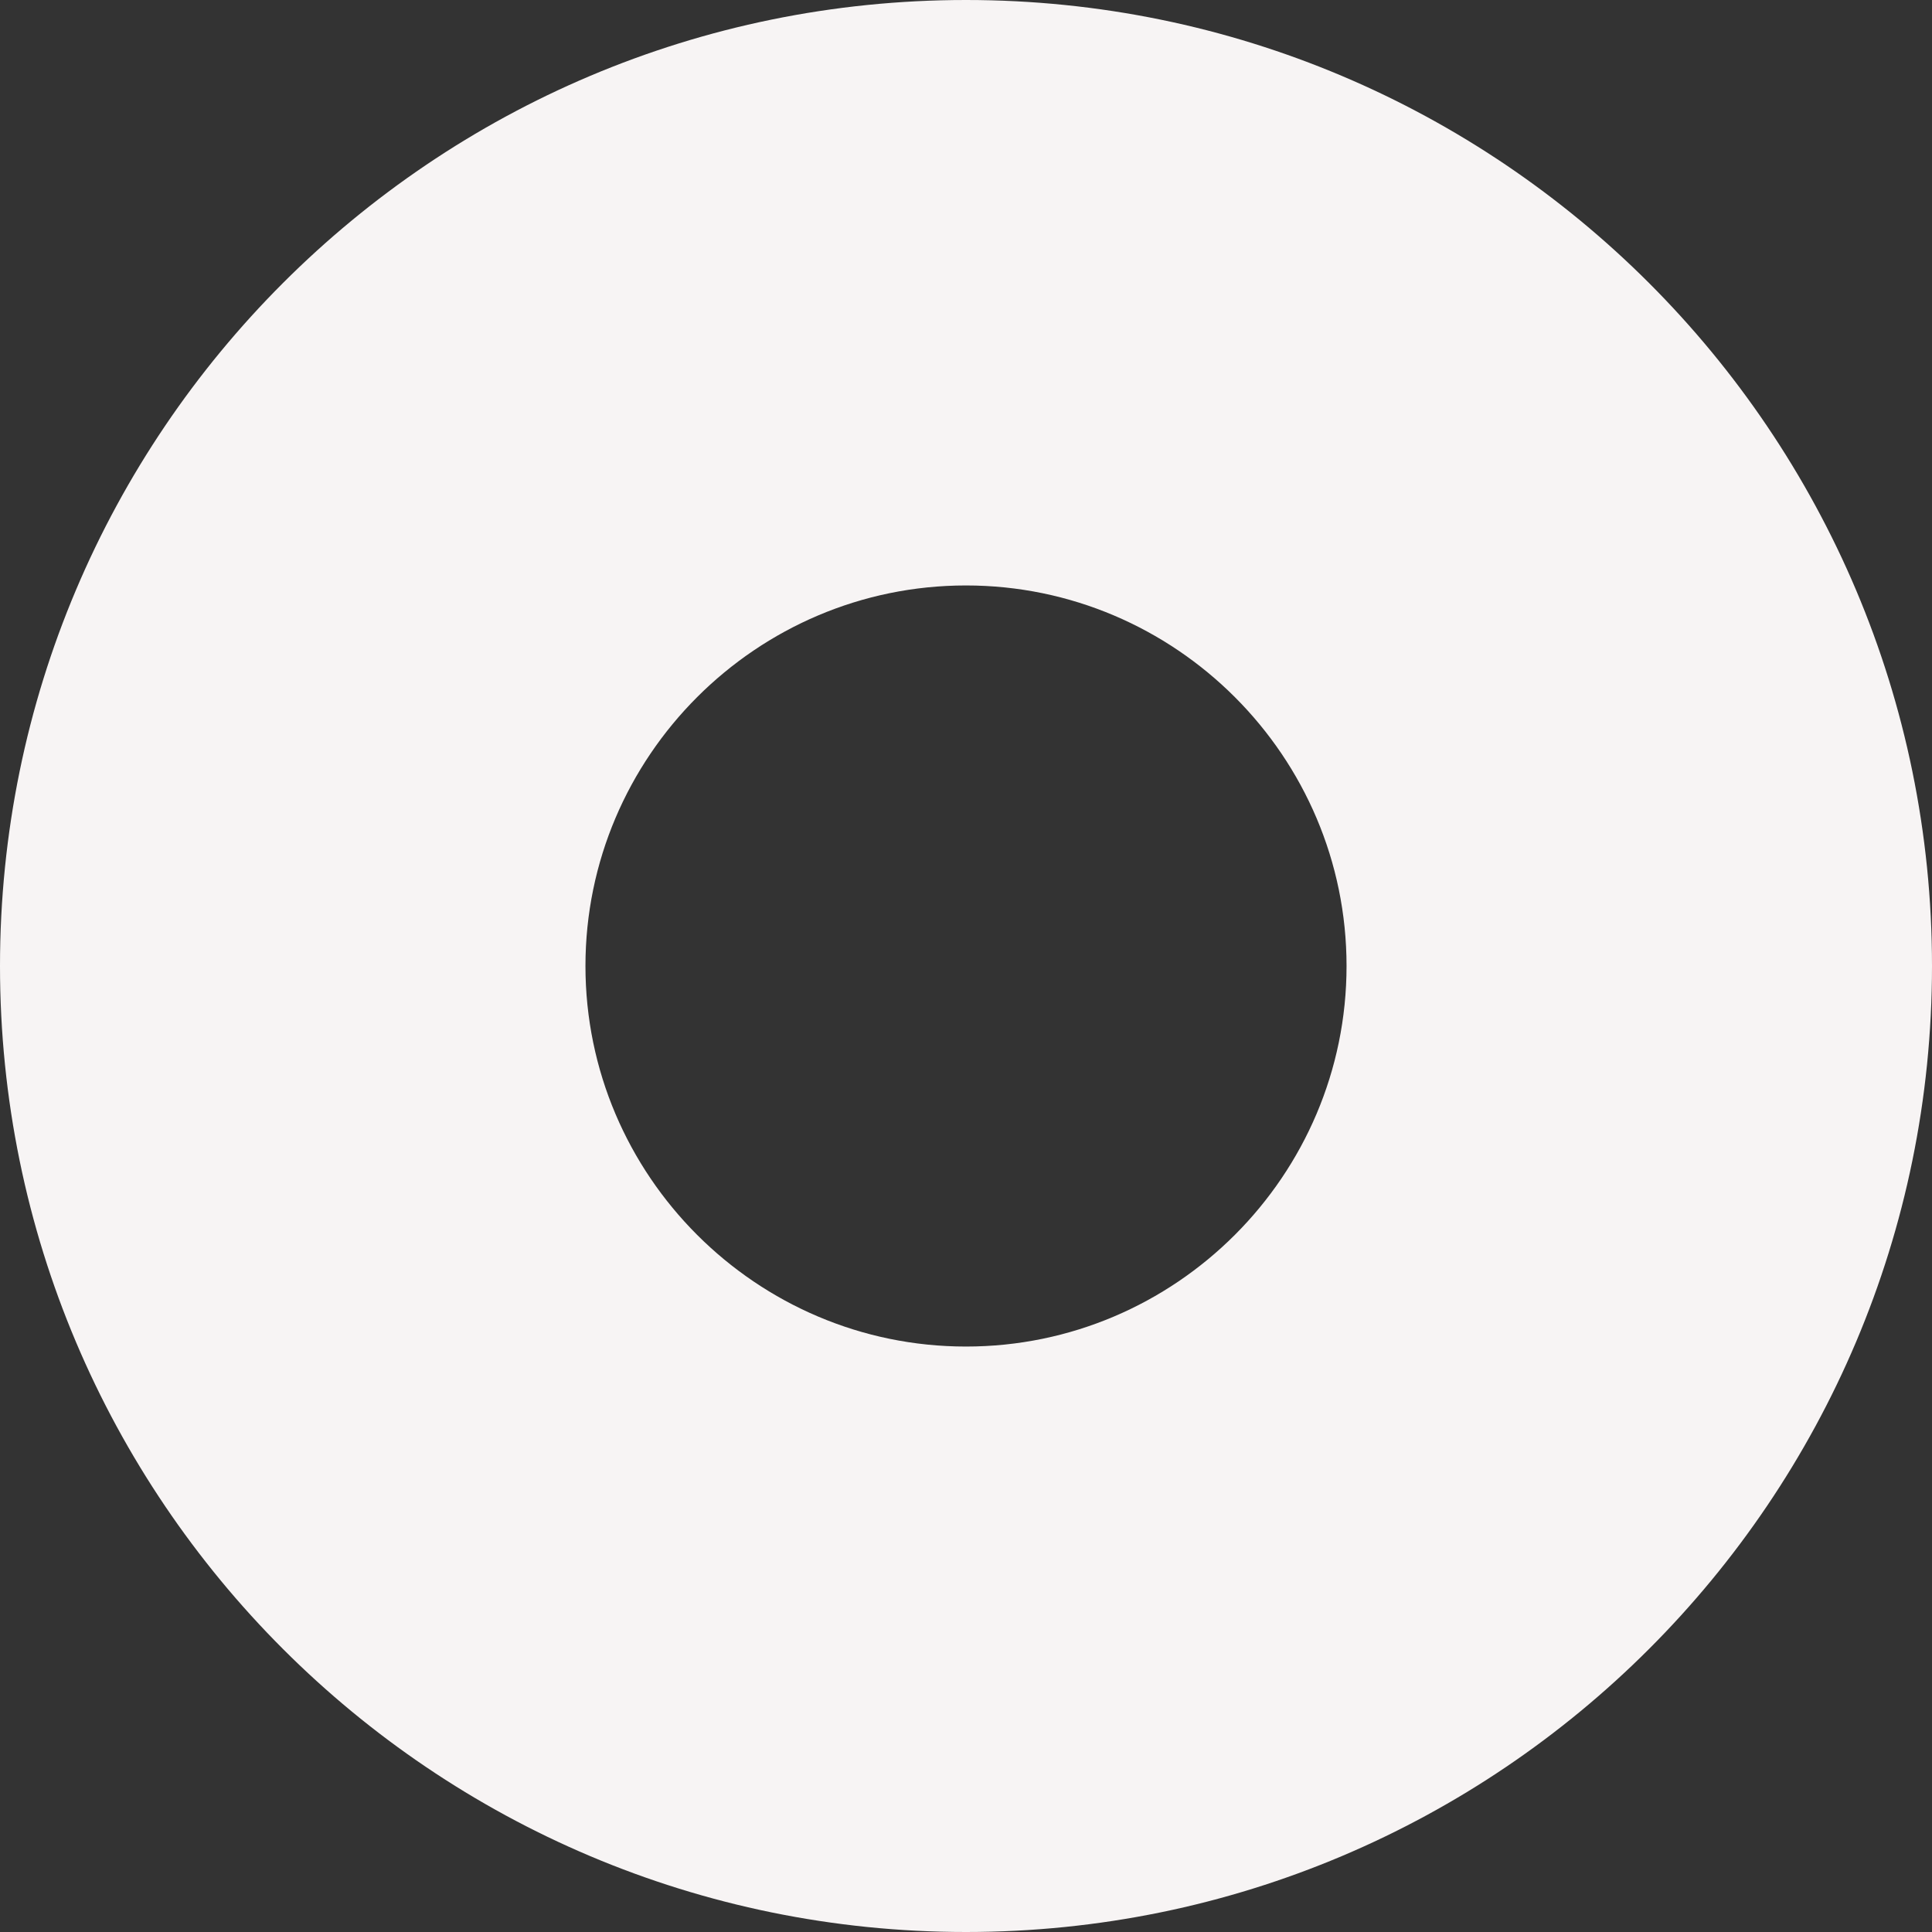 <?xml version="1.0" encoding="utf-8"?>
<!-- Generator: Adobe Illustrator 24.0.2, SVG Export Plug-In . SVG Version: 6.00 Build 0)  -->
<svg version="1.1" id="레이어_1" xmlns="http://www.w3.org/2000/svg" xmlns:xlink="http://www.w3.org/1999/xlink" x="0px"
	 y="0px" viewBox="0 0 330 330" style="enable-background:new 0 0 330 330;" xml:space="preserve">
<rect x="0" y="0" width="330" height="330" fill="#333333" stroke="none"/>
<style type="text/css">
	.st0{fill:#F7F4F4;}
</style>
<g>
	<path class="st0" d="M165,100c35.8,0,65,29.2,65,65s-29.2,65-65,65s-65-29.2-65-65S129.2,100,165,100 M165,0C73.9,0,0,73.9,0,165
		s73.9,165,165,165s165-73.9,165-165S256.1,0,165,0L165,0z"/>
</g>
</svg>
